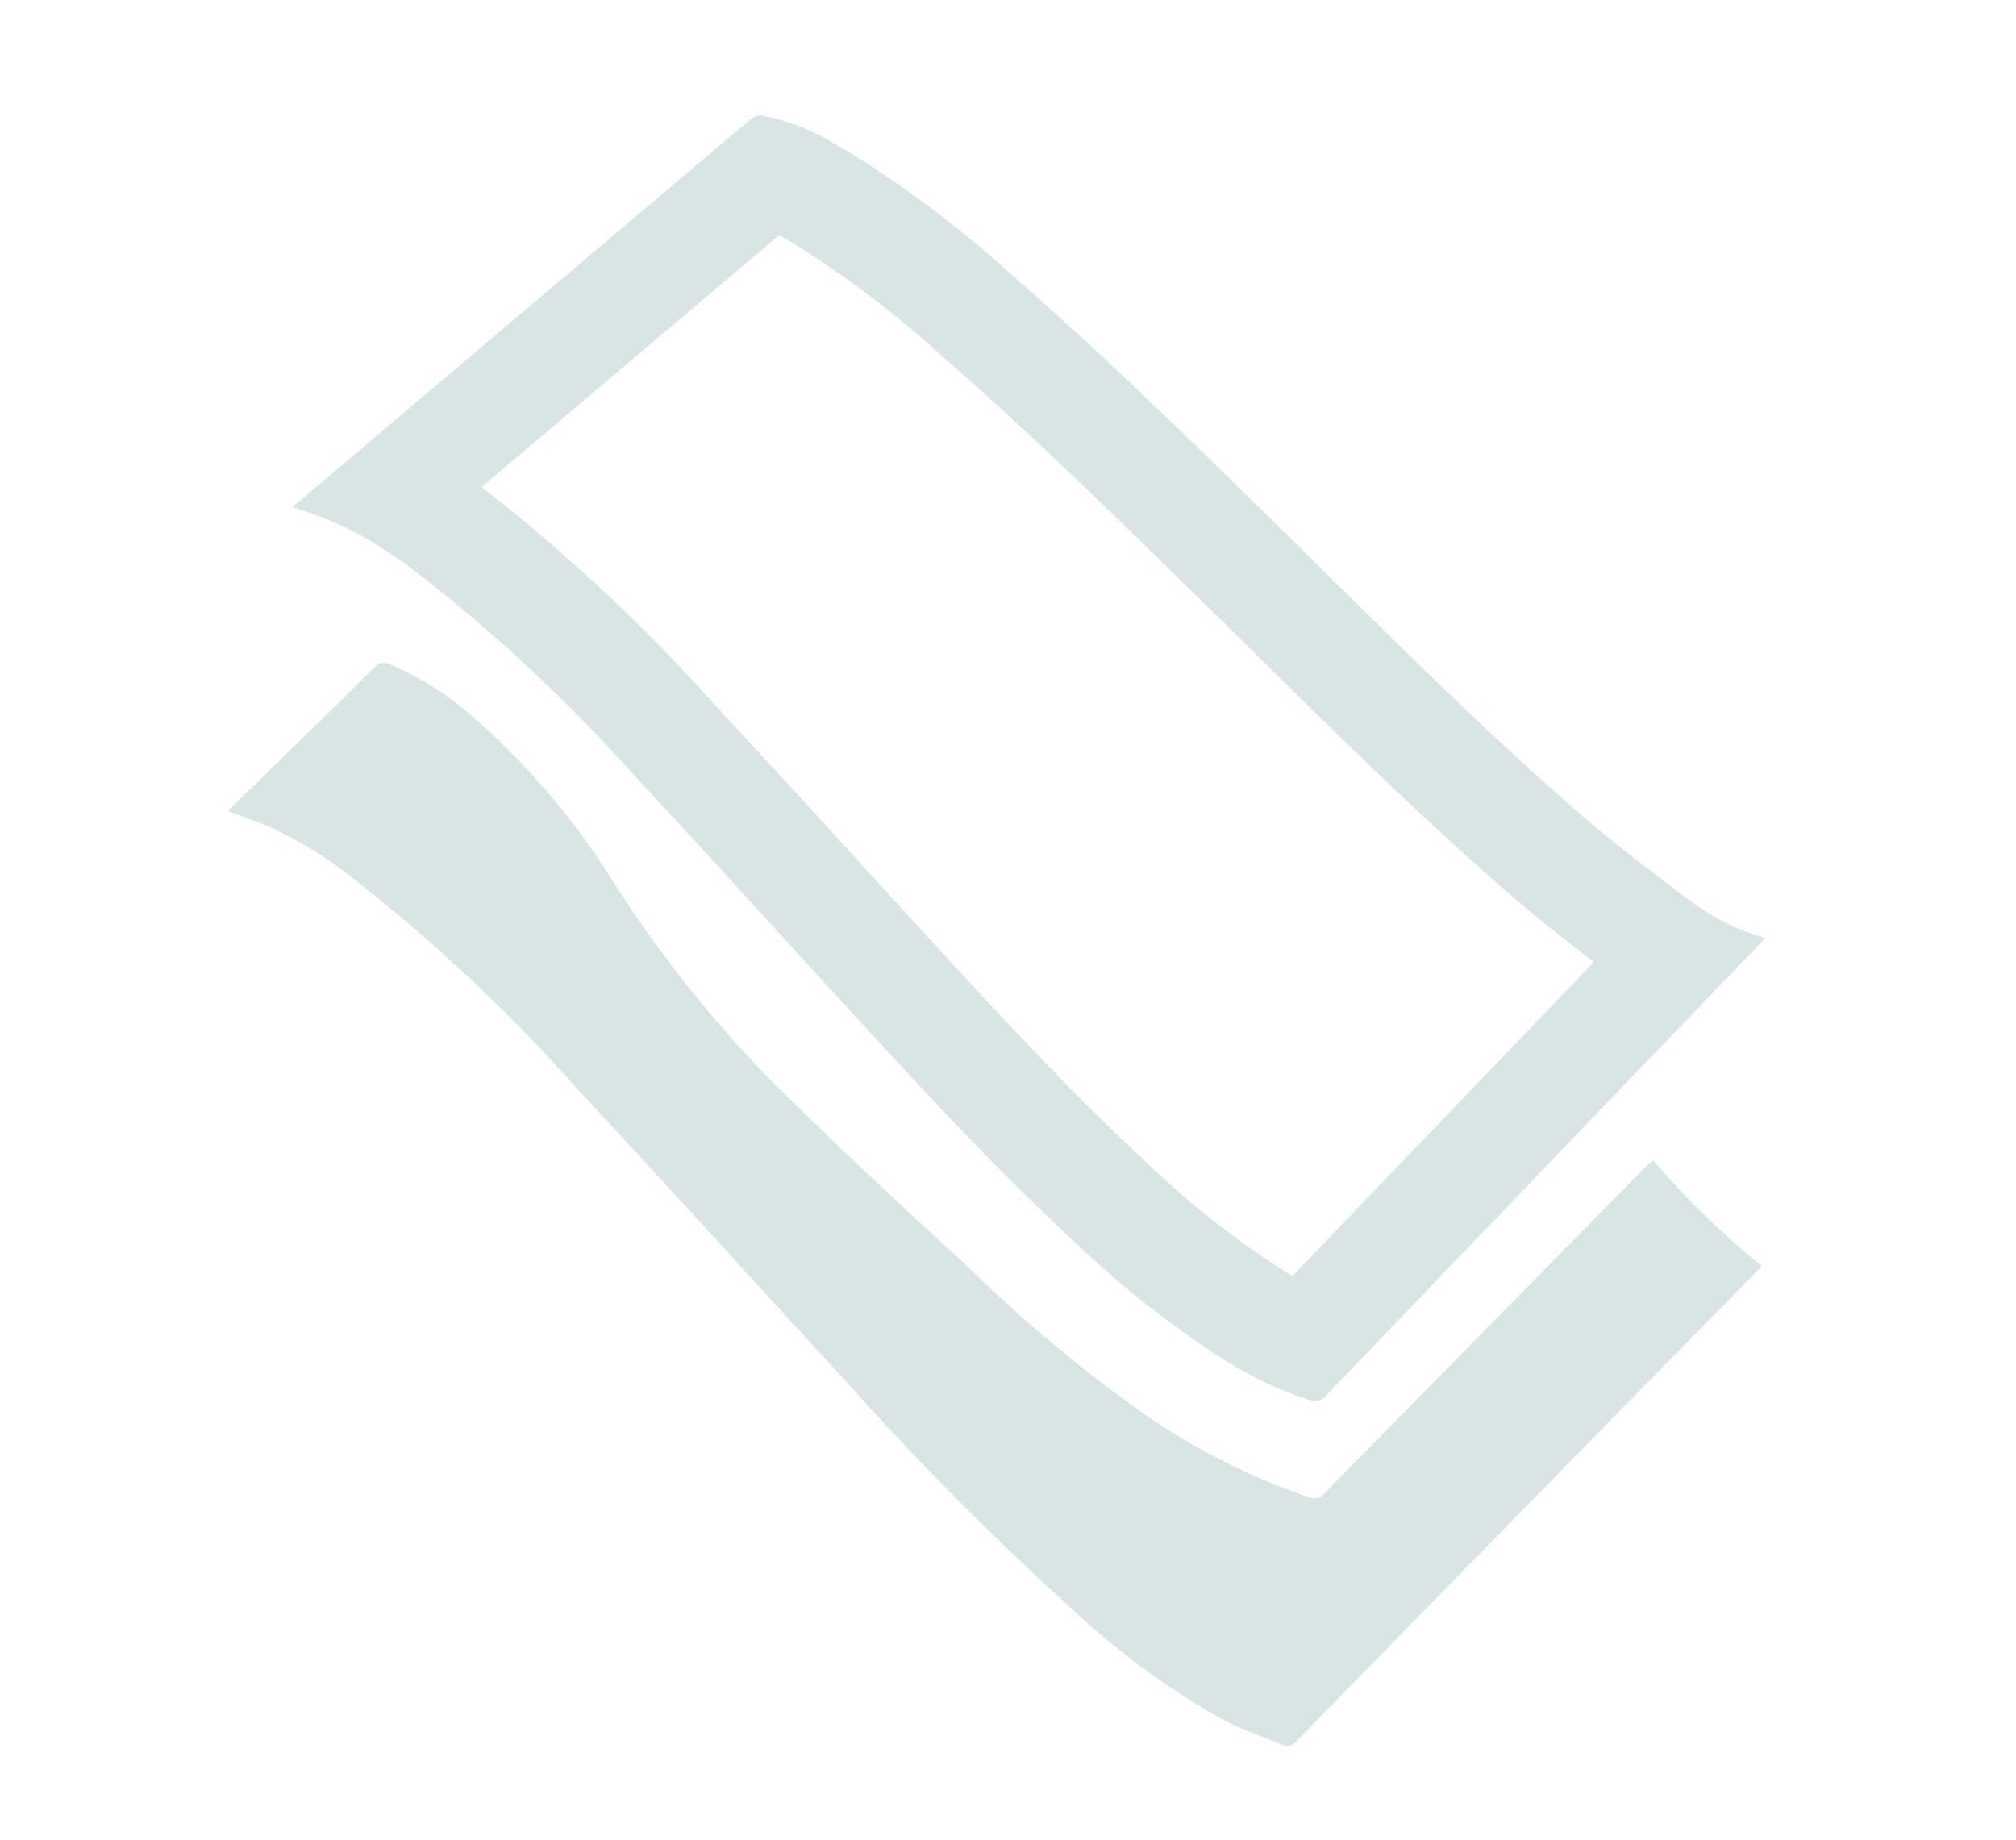 <svg xmlns="http://www.w3.org/2000/svg" width="60.132" height="54.884" viewBox="0 0 60.132 54.884">
  <path id="左" d="M46.368,8.8c.013-.046.02-.094.033-.158-.42.069-.815.145-1.213.2a11.571,11.571,0,0,1-2.738-.032A51.029,51.029,0,0,1,33.2,6.667c-3.864-1.186-7.711-2.429-11.569-3.636A90.852,90.852,0,0,0,12.617.6,22.72,22.72,0,0,0,7.126.013C6.483.04,5.845.175,5.2.255c-.165.021-.222.115-.26.264Q3.219,7.251,1.489,13.981.776,16.754.057,19.524c-.02.078-.038.157-.057.239a24.964,24.964,0,0,1,4.39,1.119c.033-.111.07-.222.1-.335Q6.2,13.961,7.905,7.374a.39.39,0,0,1,.34-.334,20.2,20.2,0,0,1,5.317-.325,43.428,43.428,0,0,1,6.976,1.2c2.549.562,5.093,1.158,7.62,1.814a36.086,36.086,0,0,1,7.365,2.9,21.9,21.9,0,0,0,5.953,2.1,9.014,9.014,0,0,0,2.922.122.367.367,0,0,0,.361-.306c.526-1.918,1.069-3.831,1.607-5.746ZM40.428,31.741c.111,0,.222,0,.33,0,1.312-3.647,2.631-7.324,3.93-10.946a52.435,52.435,0,0,1-9.232-2.134c-2.062-.631-4.144-1.292-6.158-1.931-1.219-.387-2.48-.787-3.718-1.175-2.58-.808-5.327-1.649-8.043-2.268a26.729,26.729,0,0,0-5.326-.775l-.2,0h-.04c-1.035,4.216-2.082,8.467-3.1,12.606,1.087.139,2.268.31,3.451.544,3.315.655,6.591,1.509,9.76,2.335.836.218,1.7.443,2.549.66l.351.09c3.191.818,6.491,1.663,9.735,2.295a30.241,30.241,0,0,0,5.713.705m0,3.19a33.092,33.092,0,0,1-6.323-.764c-3.454-.672-6.86-1.553-10.268-2.425C19.8,30.708,15.79,29.593,11.7,28.785c-1.418-.28-2.858-.467-4.294-.639a8.109,8.109,0,0,0-.967-.06,6.467,6.467,0,0,0-1.642.206c.152-.614.292-1.177.431-1.741Q7.283,18.225,9.328,9.9a.394.394,0,0,1,.343-.334,10.494,10.494,0,0,1,2.341-.248l.263,0a29.471,29.471,0,0,1,5.972.855c2.8.639,5.546,1.476,8.286,2.334,3.287,1.029,6.563,2.092,9.856,3.1a48.369,48.369,0,0,0,8.925,2.046,14.552,14.552,0,0,0,1.561.093,9.172,9.172,0,0,0,1.417-.1c.321-.05.639-.119.974-.182-.021.064-.034.11-.05.155q-3,8.368-6.007,16.733a.448.448,0,0,1-.241.232,6.431,6.431,0,0,1-2.121.347q-.209,0-.419,0Z" transform="translate(42.666 54.884) rotate(-150)" fill="#d9e4e4"/>
</svg>

